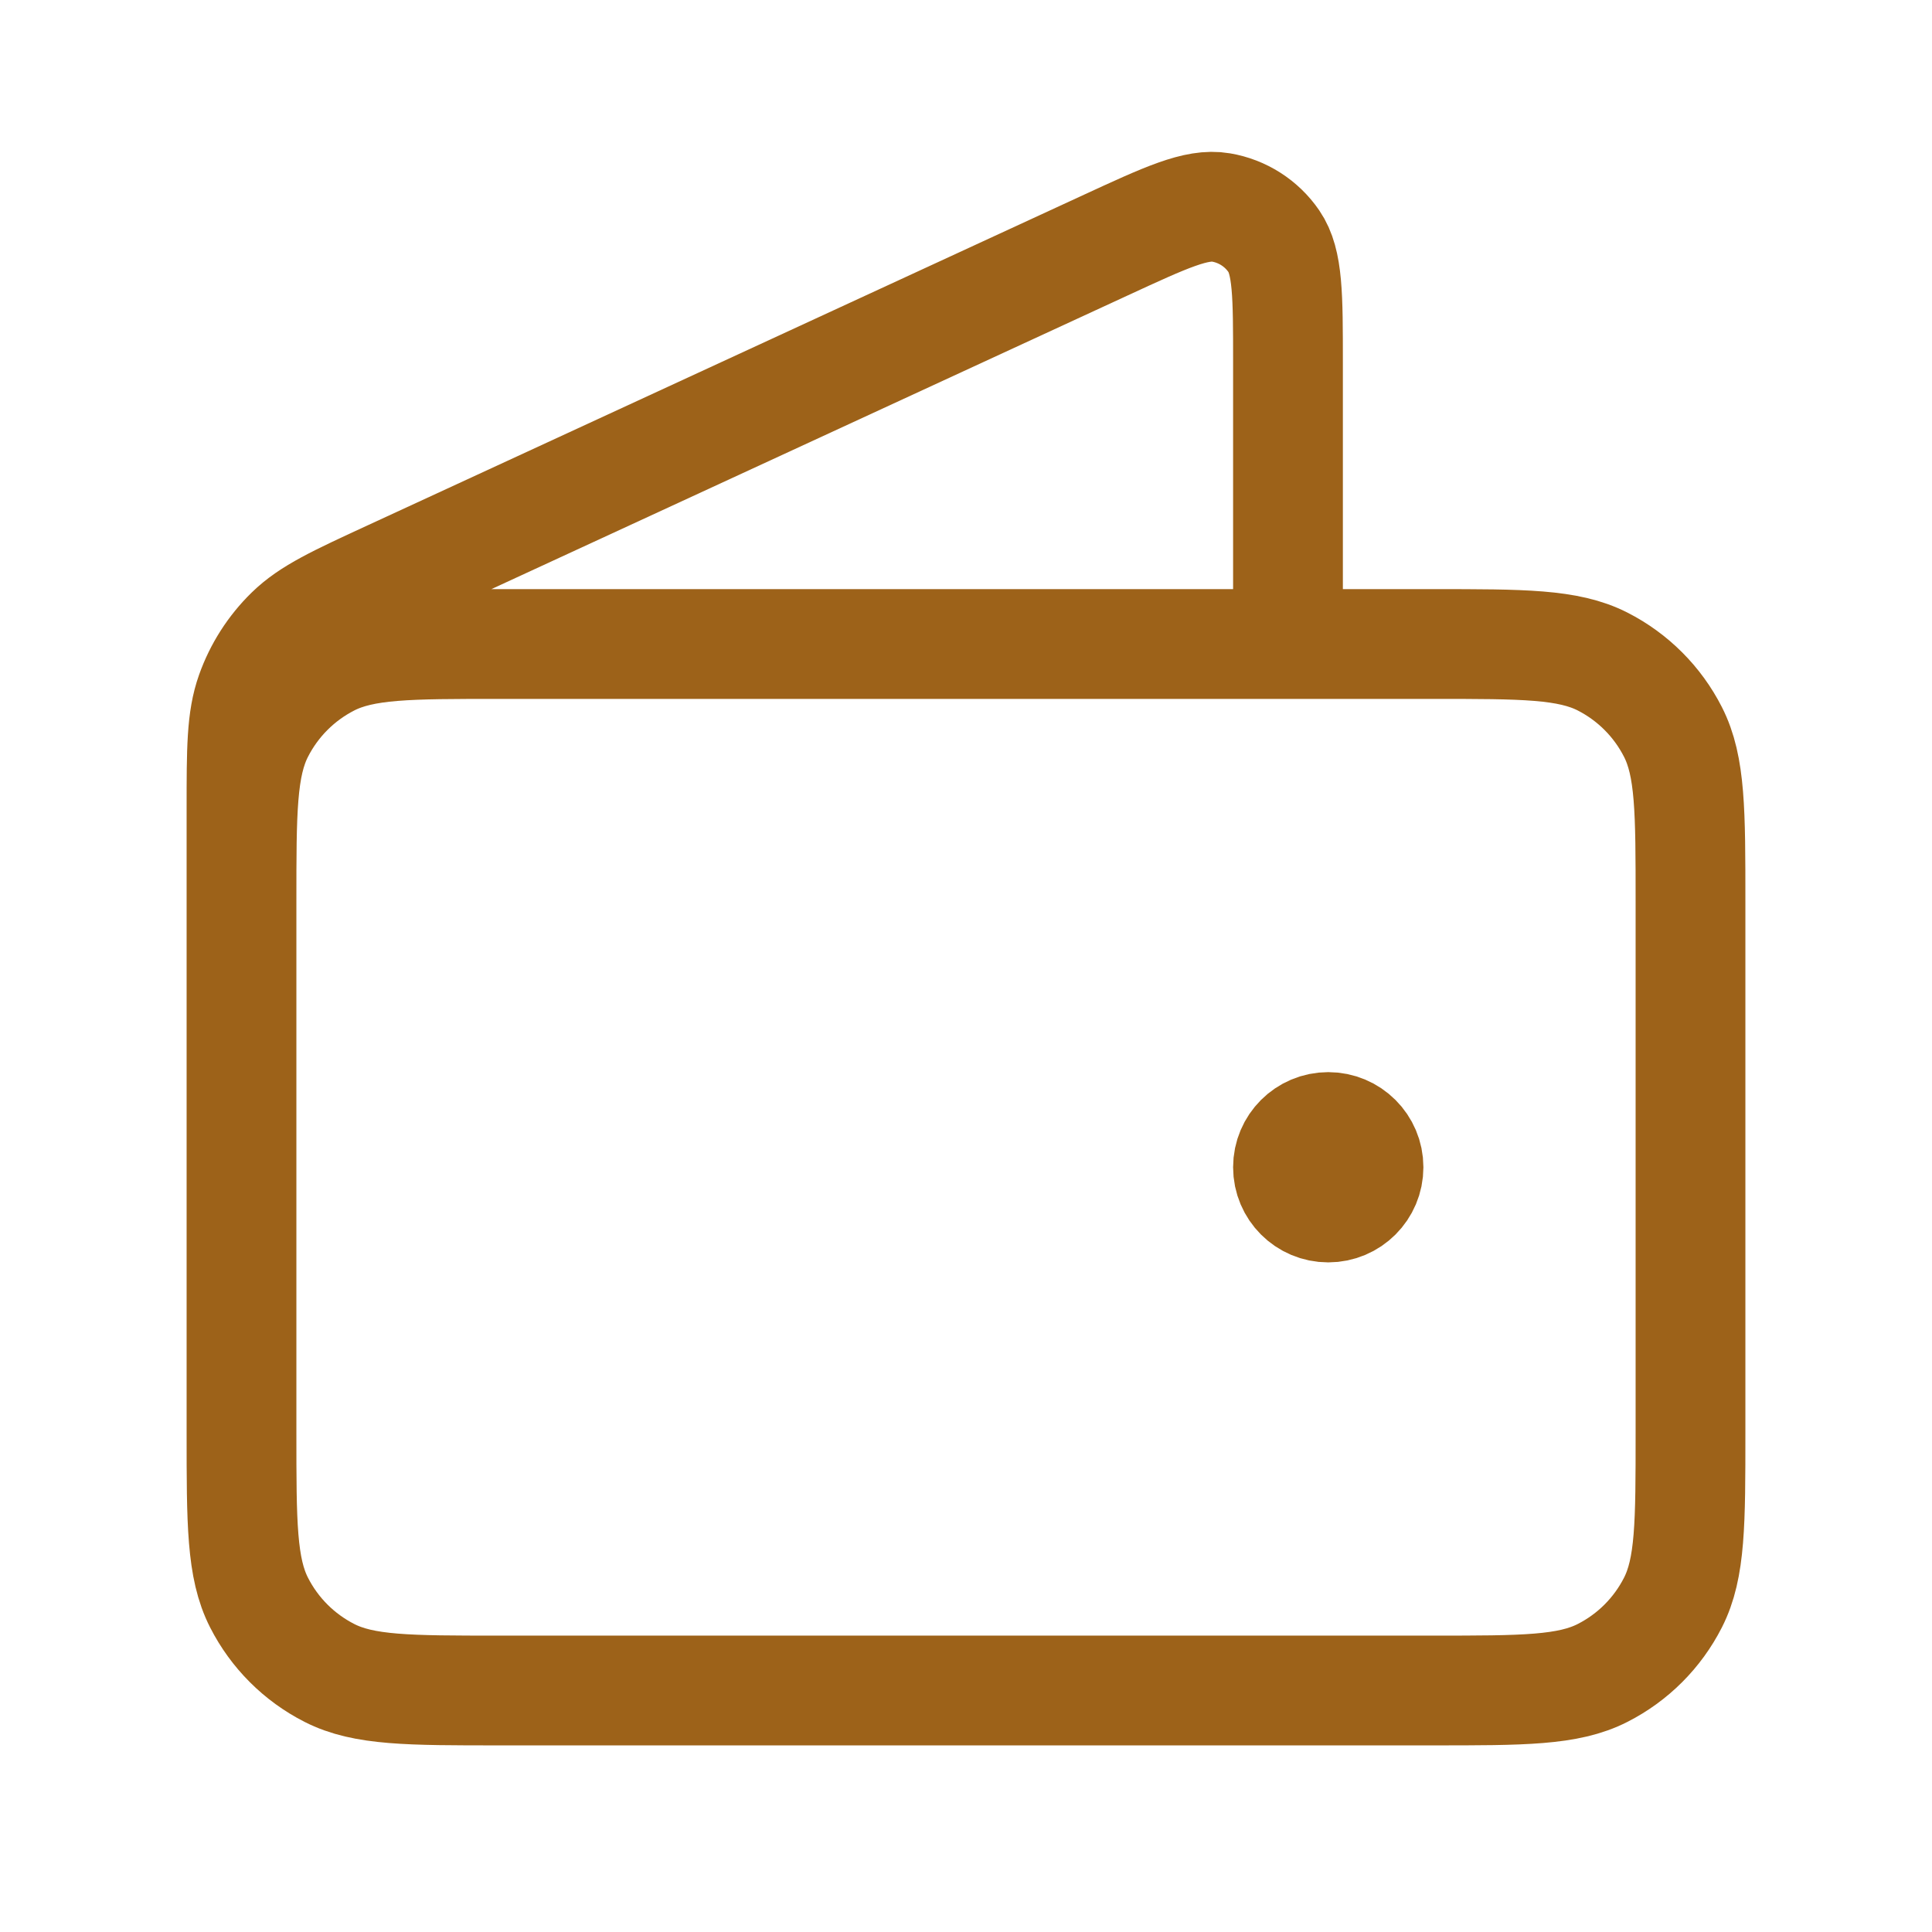 <svg width="44" height="44" viewBox="0 0 44 44" fill="none" xmlns="http://www.w3.org/2000/svg">
<path d="M29.333 14.667V8.251C29.333 6.726 29.333 5.964 29.012 5.495C28.732 5.086 28.297 4.808 27.808 4.725C27.247 4.629 26.555 4.949 25.171 5.588L8.908 13.094C7.673 13.664 7.056 13.948 6.604 14.39C6.204 14.781 5.899 15.258 5.712 15.785C5.5 16.381 5.5 17.061 5.5 18.42V27.5M30.25 26.583H30.268M5.5 20.533L5.5 32.633C5.5 34.687 5.5 35.714 5.9 36.498C6.251 37.188 6.812 37.749 7.502 38.1C8.286 38.5 9.313 38.5 11.367 38.5H32.633C34.687 38.5 35.714 38.5 36.498 38.1C37.188 37.749 37.749 37.188 38.1 36.498C38.5 35.714 38.5 34.687 38.5 32.633V20.533C38.5 18.48 38.5 17.453 38.1 16.669C37.749 15.979 37.188 15.418 36.498 15.066C35.714 14.667 34.687 14.667 32.633 14.667L11.367 14.667C9.313 14.667 8.286 14.667 7.502 15.066C6.812 15.418 6.251 15.979 5.9 16.669C5.5 17.453 5.5 18.48 5.5 20.533ZM31.167 26.583C31.167 27.09 30.756 27.5 30.25 27.5C29.744 27.5 29.333 27.09 29.333 26.583C29.333 26.077 29.744 25.667 30.25 25.667C30.756 25.667 31.167 26.077 31.167 26.583Z" stroke="#9D6219" stroke-width="2.5" stroke-linecap="round" stroke-linejoin="round"/>
</svg>
